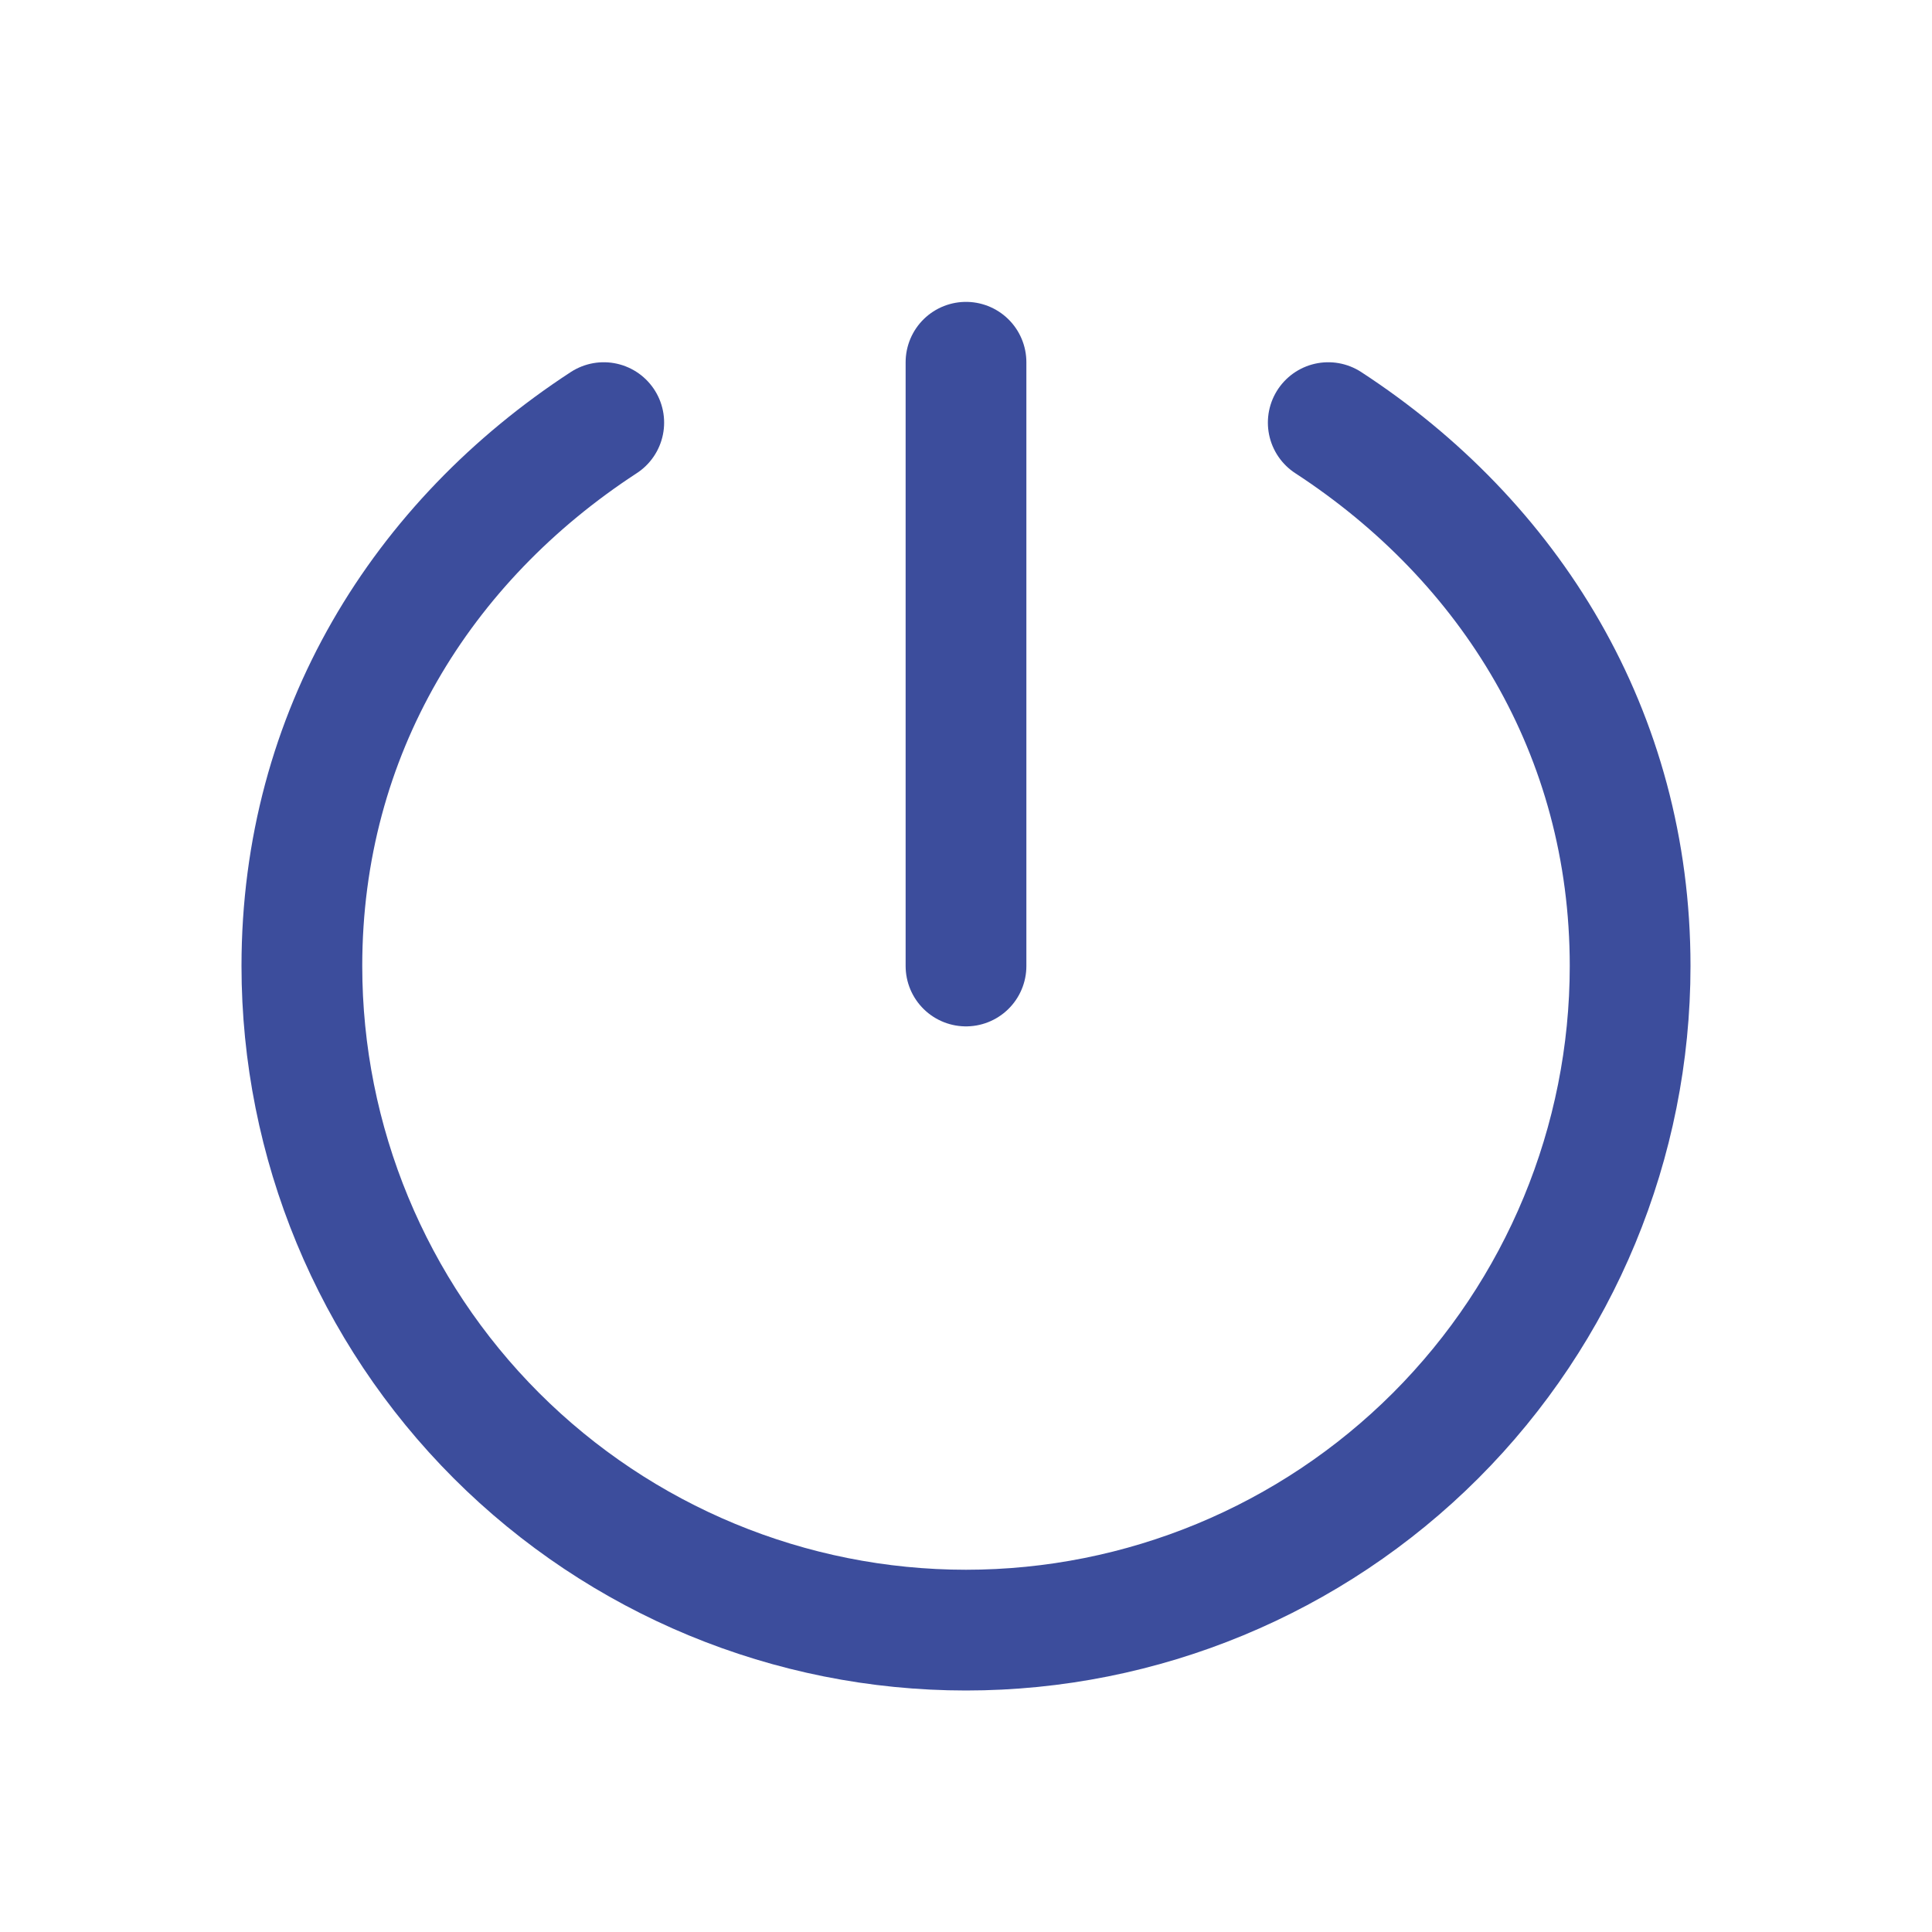 <svg width="40" height="40" viewBox="0 0 40 40" fill="none" xmlns="http://www.w3.org/2000/svg">
<g clip-path="url(#clip0_1_568)">
<path d="M20 7.5V20" stroke="#3C4D9C" stroke-width="2.5" stroke-linecap="round" stroke-linejoin="round"/>
<path d="M27.5 8.75C31.262 11.203 33.75 15.173 33.75 20C33.75 23.647 32.301 27.144 29.723 29.723C27.144 32.301 23.647 33.75 20 33.75C16.353 33.75 12.856 32.301 10.277 29.723C7.699 27.144 6.25 23.647 6.25 20C6.25 15.173 8.738 11.203 12.5 8.75" stroke="#3C4D9C" stroke-width="2.5" stroke-linecap="round" stroke-linejoin="round"/>
</g>
<defs>
<clipPath id="clip0_1_568">
<rect width="40" height="40" fill="white"/>
</clipPath>
</defs>
</svg>
